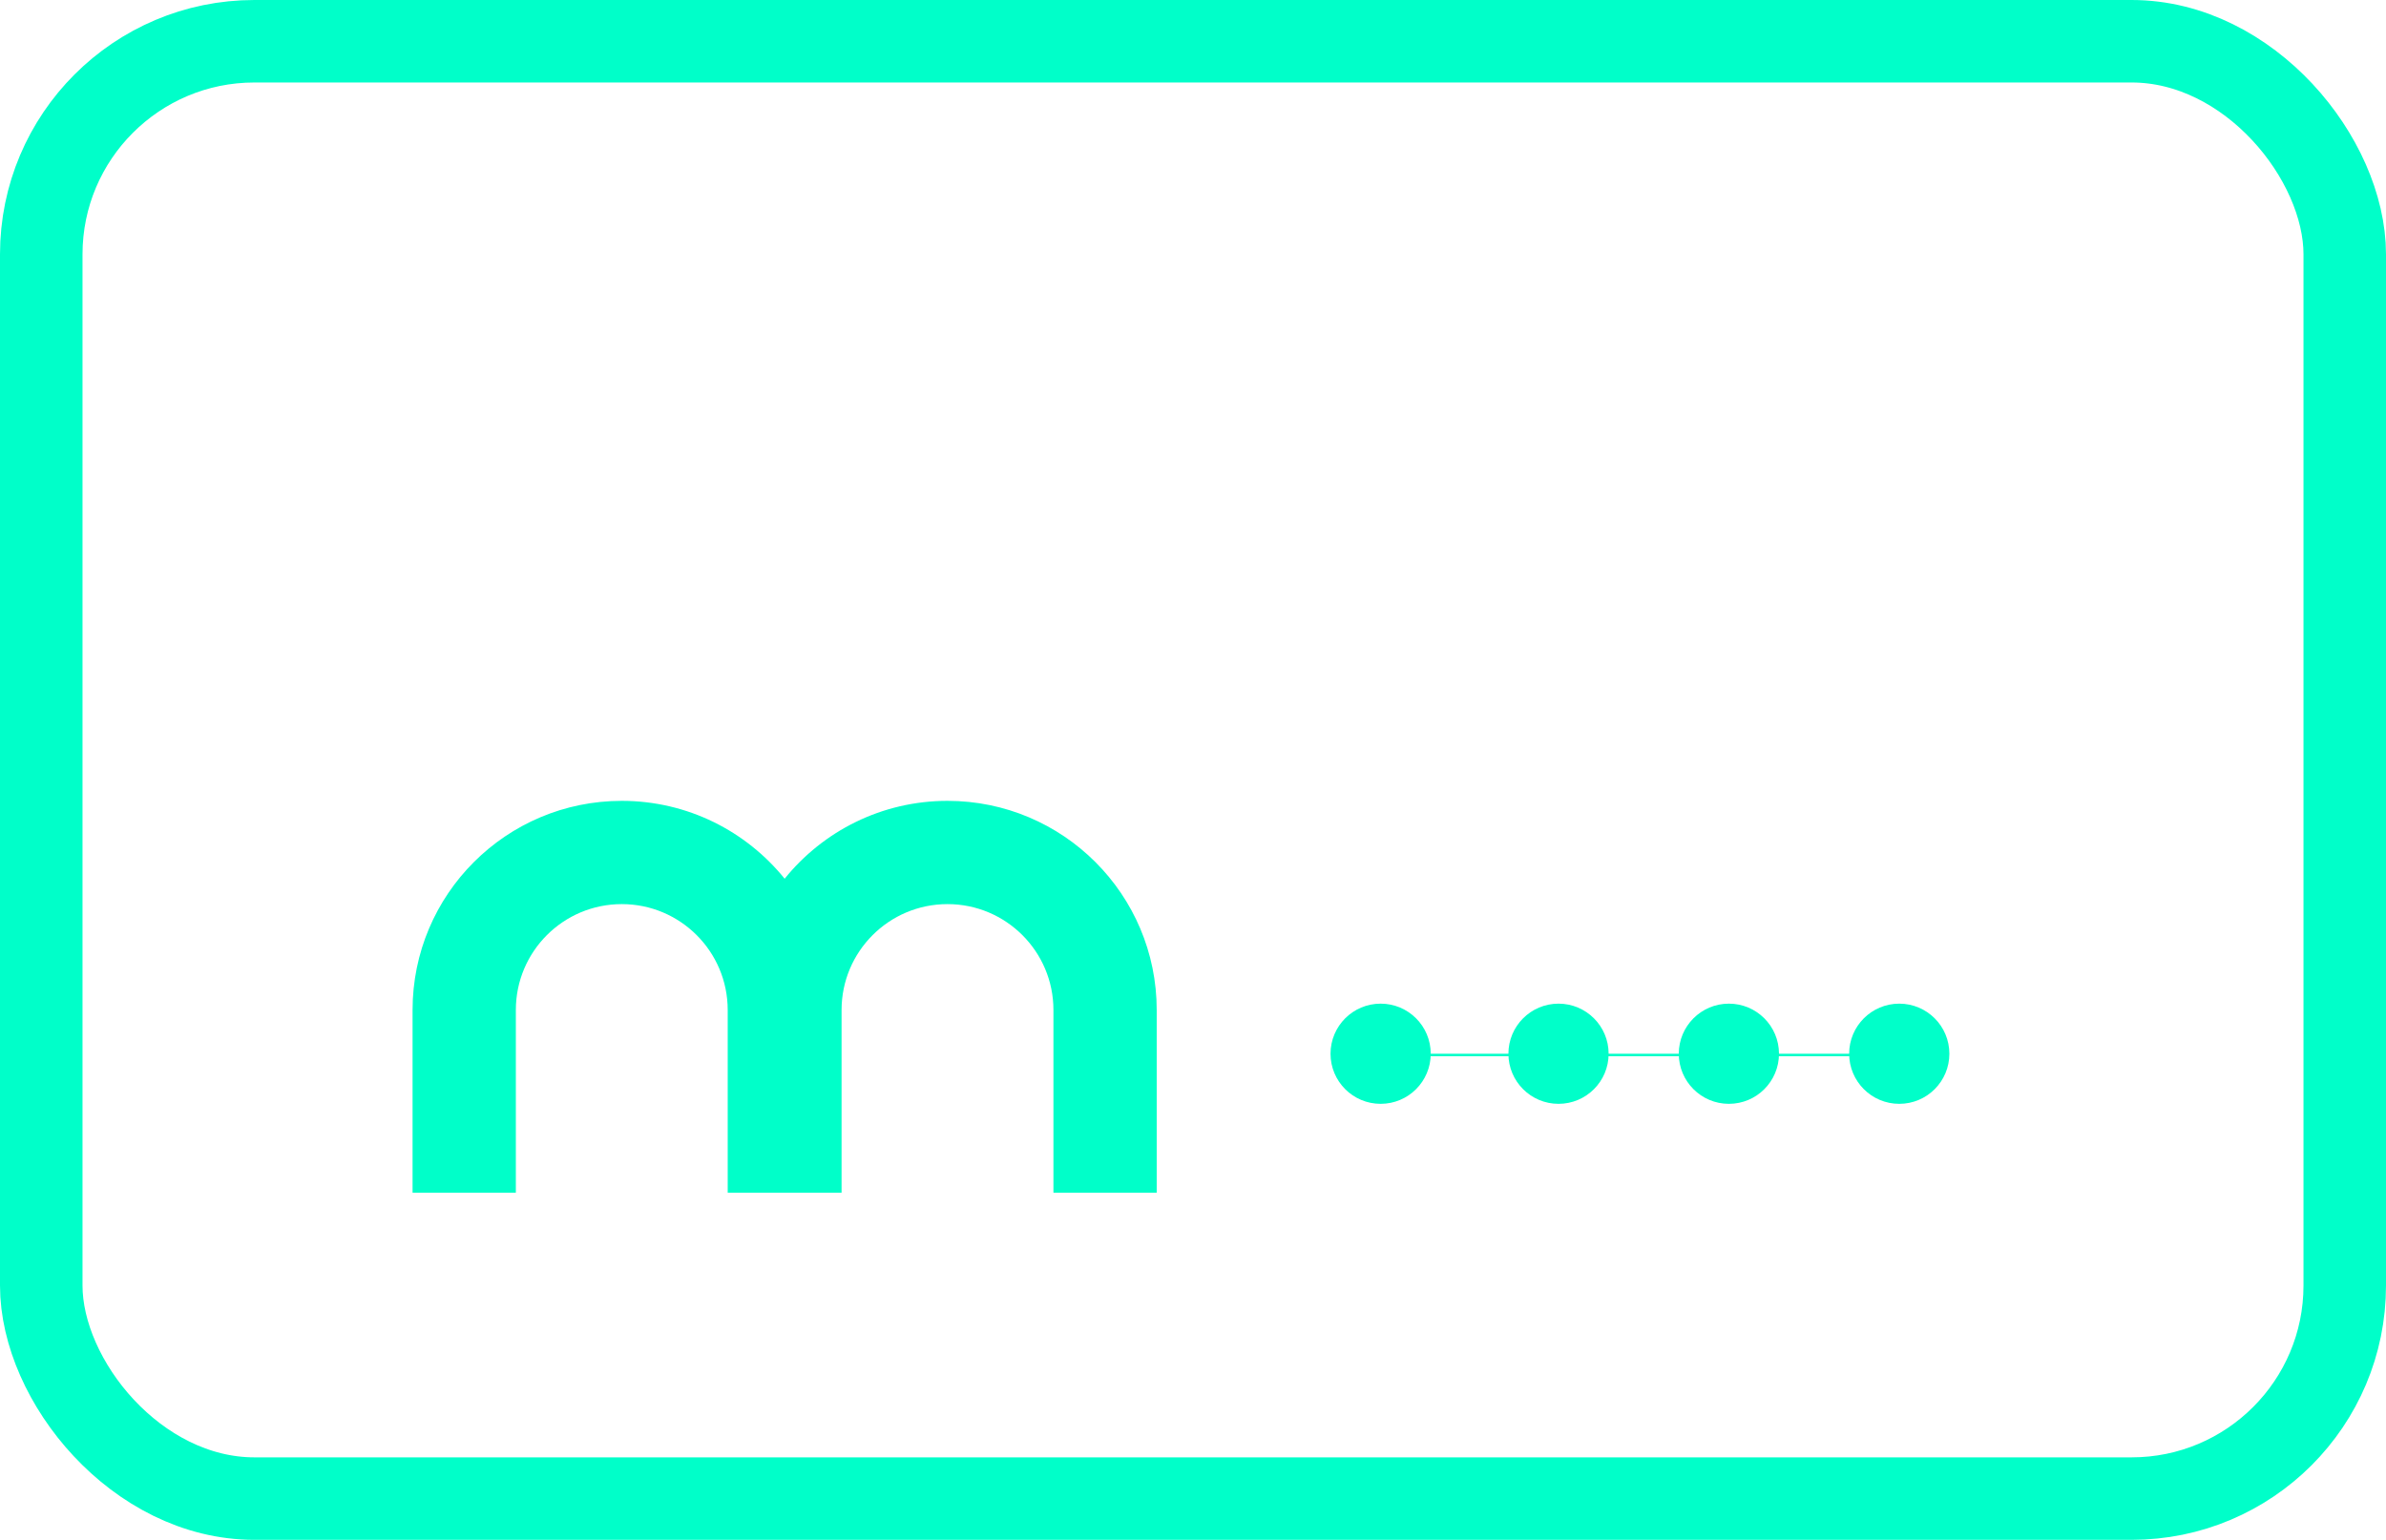 <svg width="694" height="448" viewBox="0 0 694 448" fill="none" xmlns="http://www.w3.org/2000/svg">
<path fill-rule="evenodd" clip-rule="evenodd" d="M211.662 347V293.851C211.662 276.835 197.868 263.041 180.851 263.041C163.835 263.041 150.041 276.835 150.041 293.851V347H120V293.851C120 260.244 147.244 233 180.851 233C199.992 233 217.068 241.837 228.223 255.654C239.378 241.837 256.454 233 275.595 233C309.202 233 336.446 260.244 336.446 293.851V347H306.405V293.851C306.405 276.835 292.611 263.041 275.595 263.041C258.578 263.041 244.784 276.835 244.784 293.851V347H211.662Z" fill="#00FFC9"/>
<rect x="12" y="12" width="670" height="424" rx="62" stroke="#00FFC9" stroke-width="24"/>
<circle cx="502.87" cy="306.575" r="14.575" fill="#00FFC9"/>
<circle cx="552.425" cy="306.575" r="14.575" fill="#00FFC9"/>
<circle cx="453.316" cy="306.575" r="14.575" fill="#00FFC9"/>
<circle cx="401.575" cy="306.575" r="14.575" fill="#00FFC9"/>
<line x1="400.117" y1="306.939" x2="552.425" y2="306.939" stroke="#00FFC9" stroke-width="0.729"/>
</svg>
